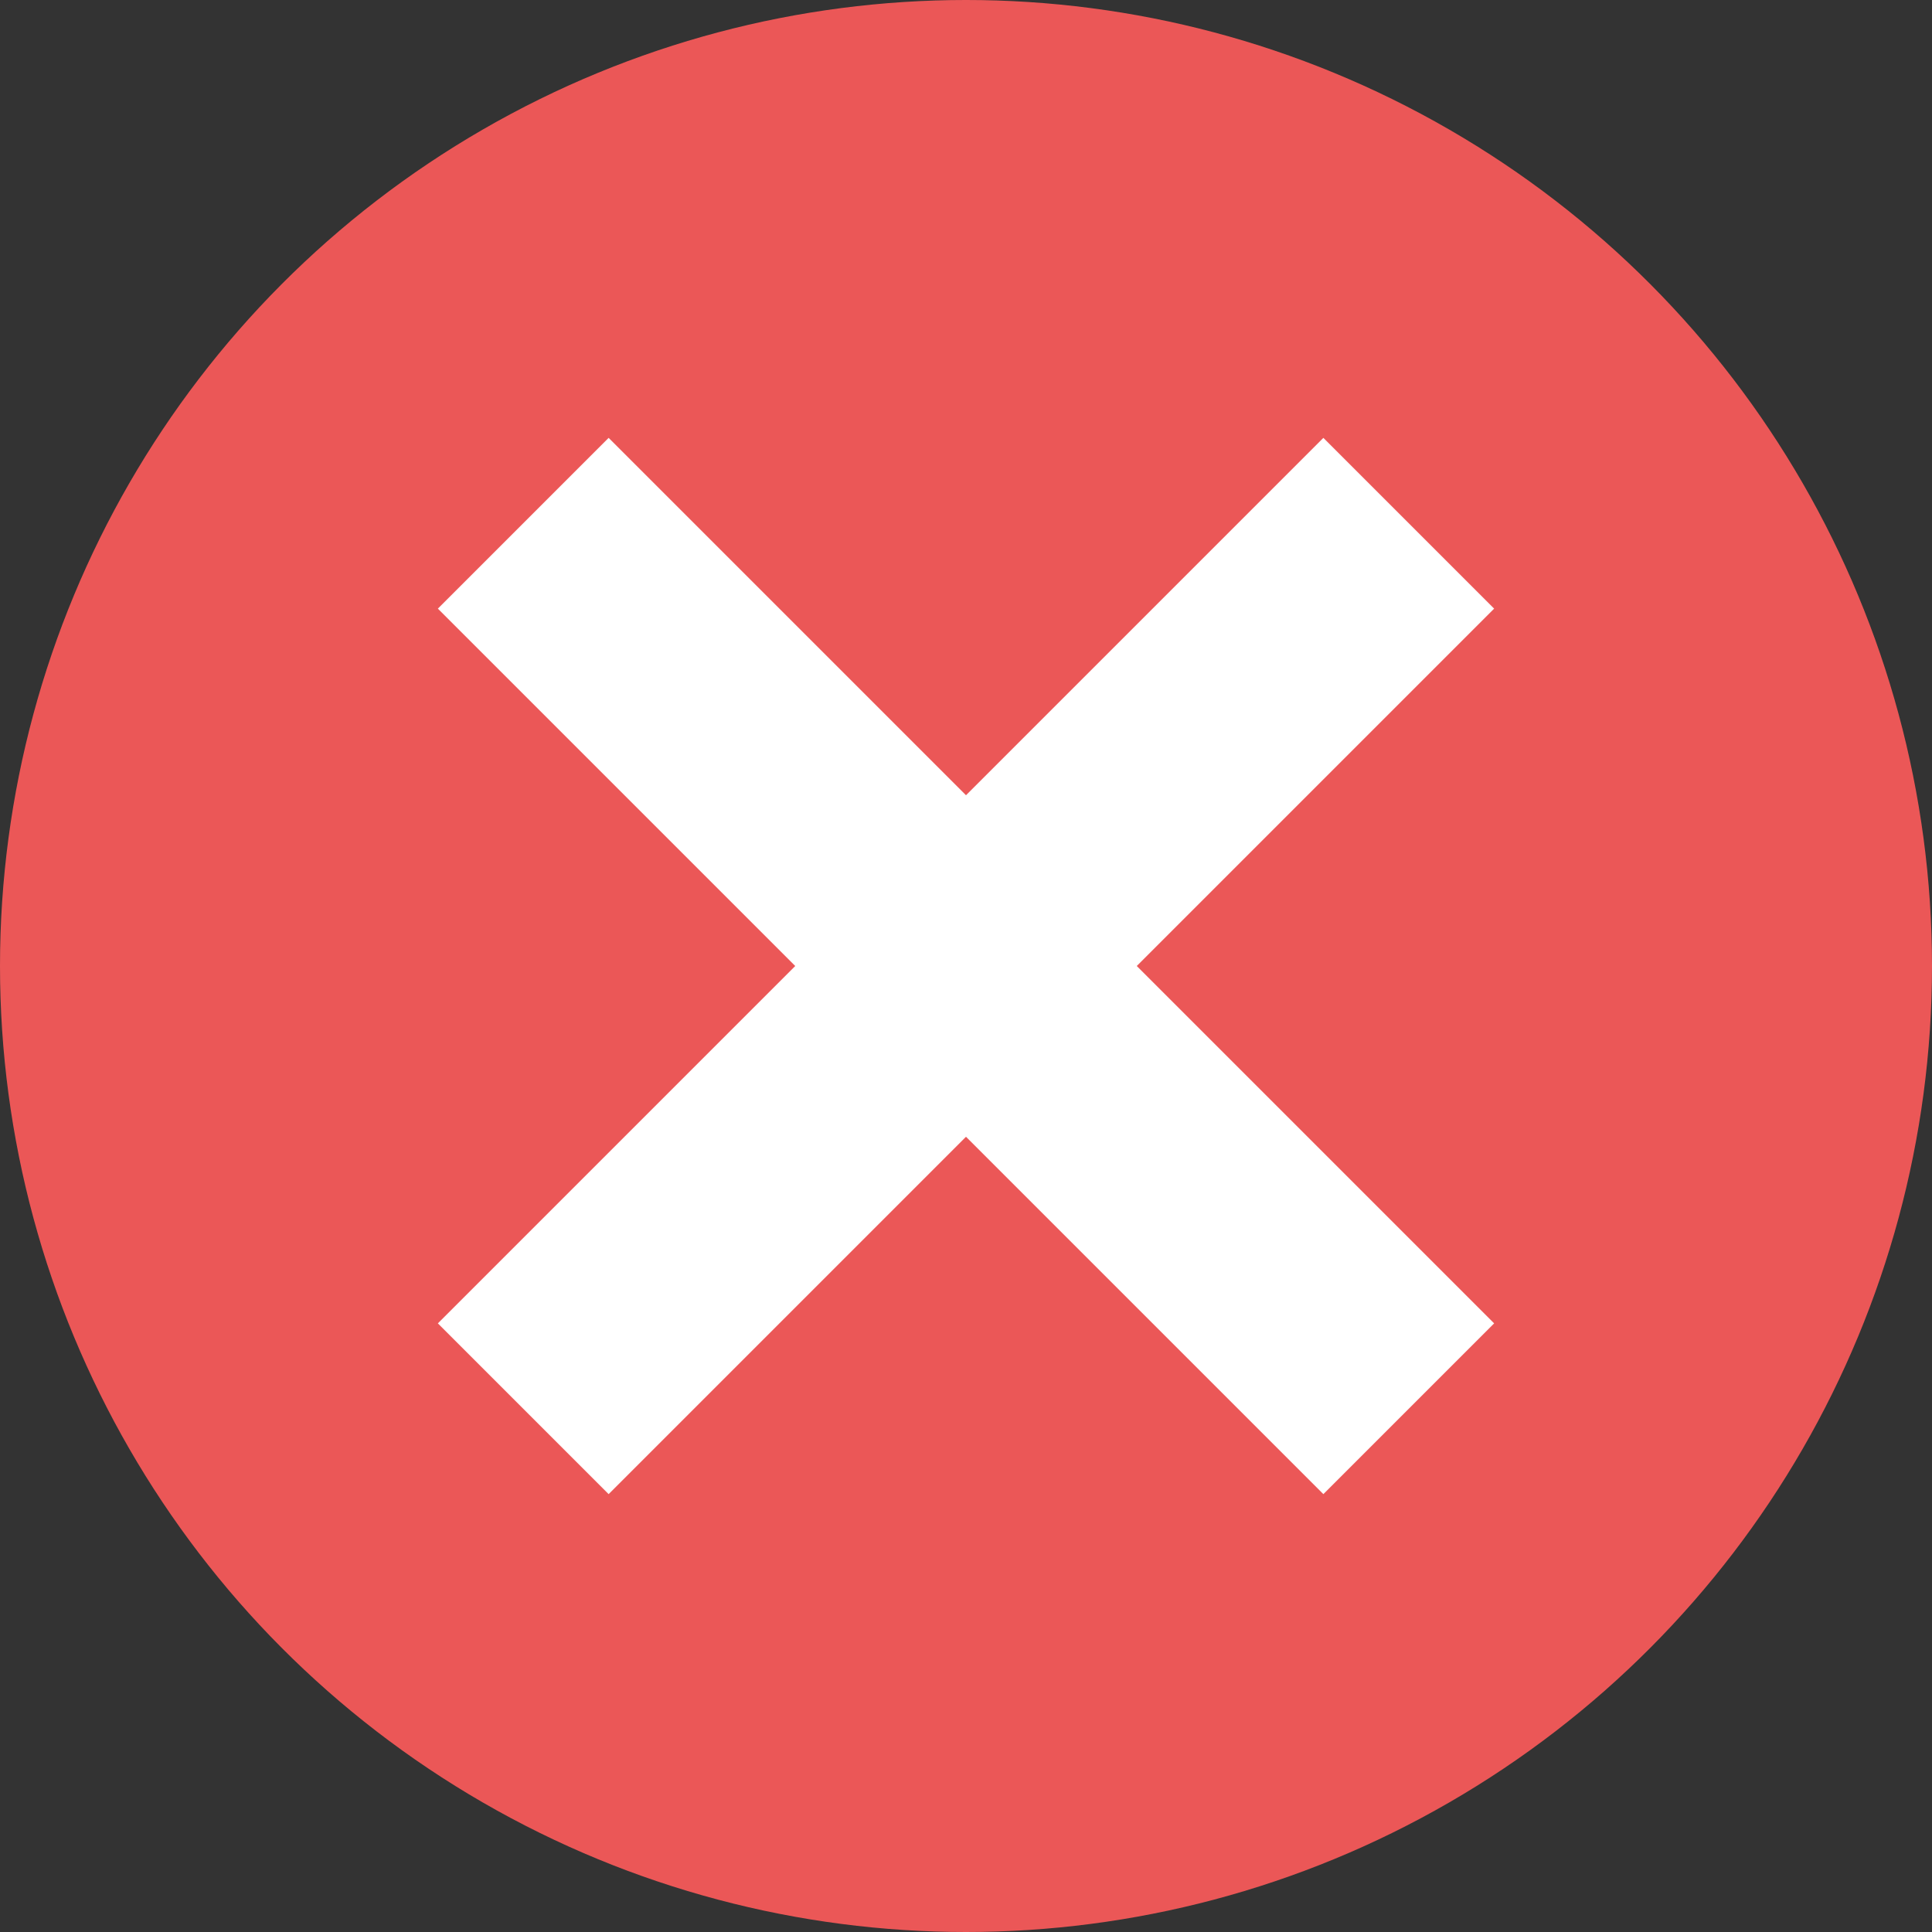 <svg width="12" height="12" viewBox="0 0 12 12" fill="none" xmlns="http://www.w3.org/2000/svg">
<rect x="0" y="0" width="12" height="12" fill="#333333" stroke="none"/>
<circle cx="6" cy="6" r="6" fill="#EB5757"/>
<g clip-path="url(#clip0)">
<path d="M3.25 3.25L8.75 8.75M3.25 8.75L8.75 3.25" stroke="white" stroke-width="1.5"/>
</g>
<defs>
<clipPath id="clip0">
<rect x="1.5" y="1.5" width="9" height="9" fill="white"/>
</clipPath>
</defs>
</svg>
